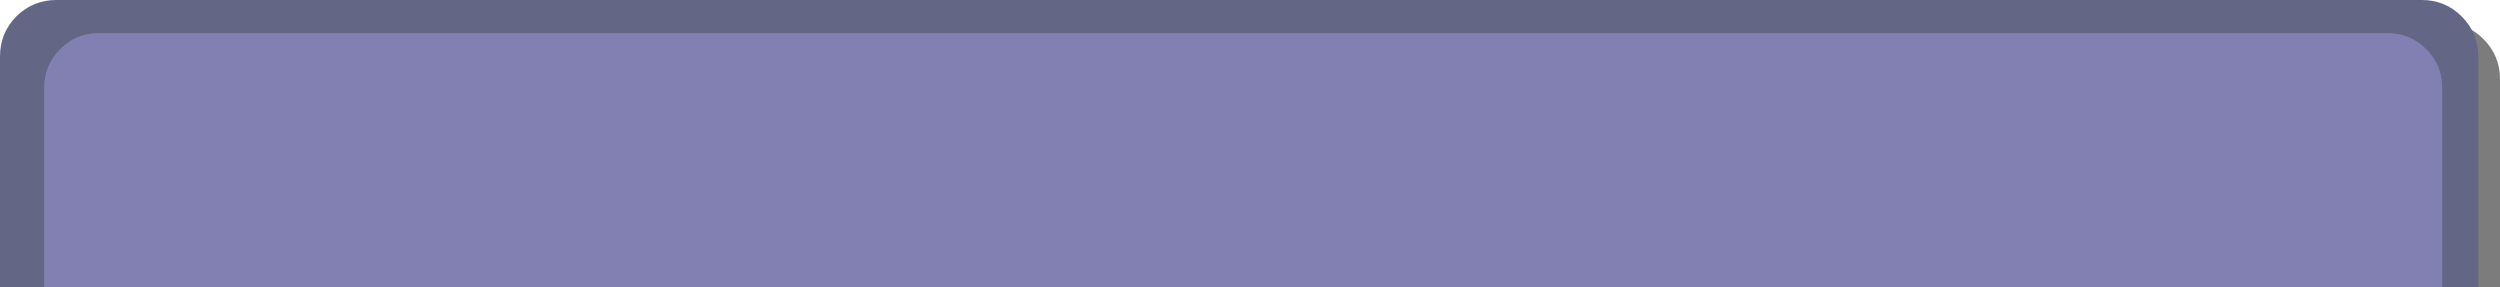 <?xml version="1.0" encoding="UTF-8" standalone="no"?>
<svg xmlns:xlink="http://www.w3.org/1999/xlink" height="50.9px" width="442.8px" xmlns="http://www.w3.org/2000/svg">
  <g transform="matrix(1.0, 0.0, 0.0, 1.0, 219.45, 216.95)">
    <path d="M213.35 -212.95 Q217.5 -212.95 220.4 -210.05 223.35 -207.1 223.35 -202.95 L223.35 -166.05 -215.6 -166.05 -215.6 -202.95 Q-215.6 -207.1 -212.7 -210.05 -209.75 -212.95 -205.6 -212.95 L213.35 -212.95" fill="#000000" fill-opacity="0.514" fill-rule="evenodd" stroke="none"/>
    <path d="M213.1 -166.05 L213.1 -201.4 Q213.1 -205.45 210.25 -208.25 207.4 -211.1 203.4 -211.05 L-201.95 -211.05 Q-205.95 -211.1 -208.75 -208.25 -211.6 -205.45 -211.6 -201.4 L-211.6 -166.05 -219.45 -166.05 -219.45 -206.95 Q-219.45 -211.1 -216.55 -214.05 -213.6 -216.95 -209.45 -216.95 L209.5 -216.95 Q213.65 -216.95 216.55 -214.05 219.5 -211.1 219.5 -206.95 L219.5 -166.05 213.1 -166.05" fill="#636785" fill-rule="evenodd" stroke="none"/>
    <path d="M-211.6 -166.05 L-211.6 -201.4 Q-211.6 -205.45 -208.75 -208.25 -205.95 -211.1 -201.95 -211.05 L203.4 -211.05 Q207.4 -211.1 210.25 -208.25 213.1 -205.45 213.1 -201.4 L213.1 -166.05 -211.6 -166.05" fill="#8280b3" fill-rule="evenodd" stroke="none"/>
  </g>
</svg>
